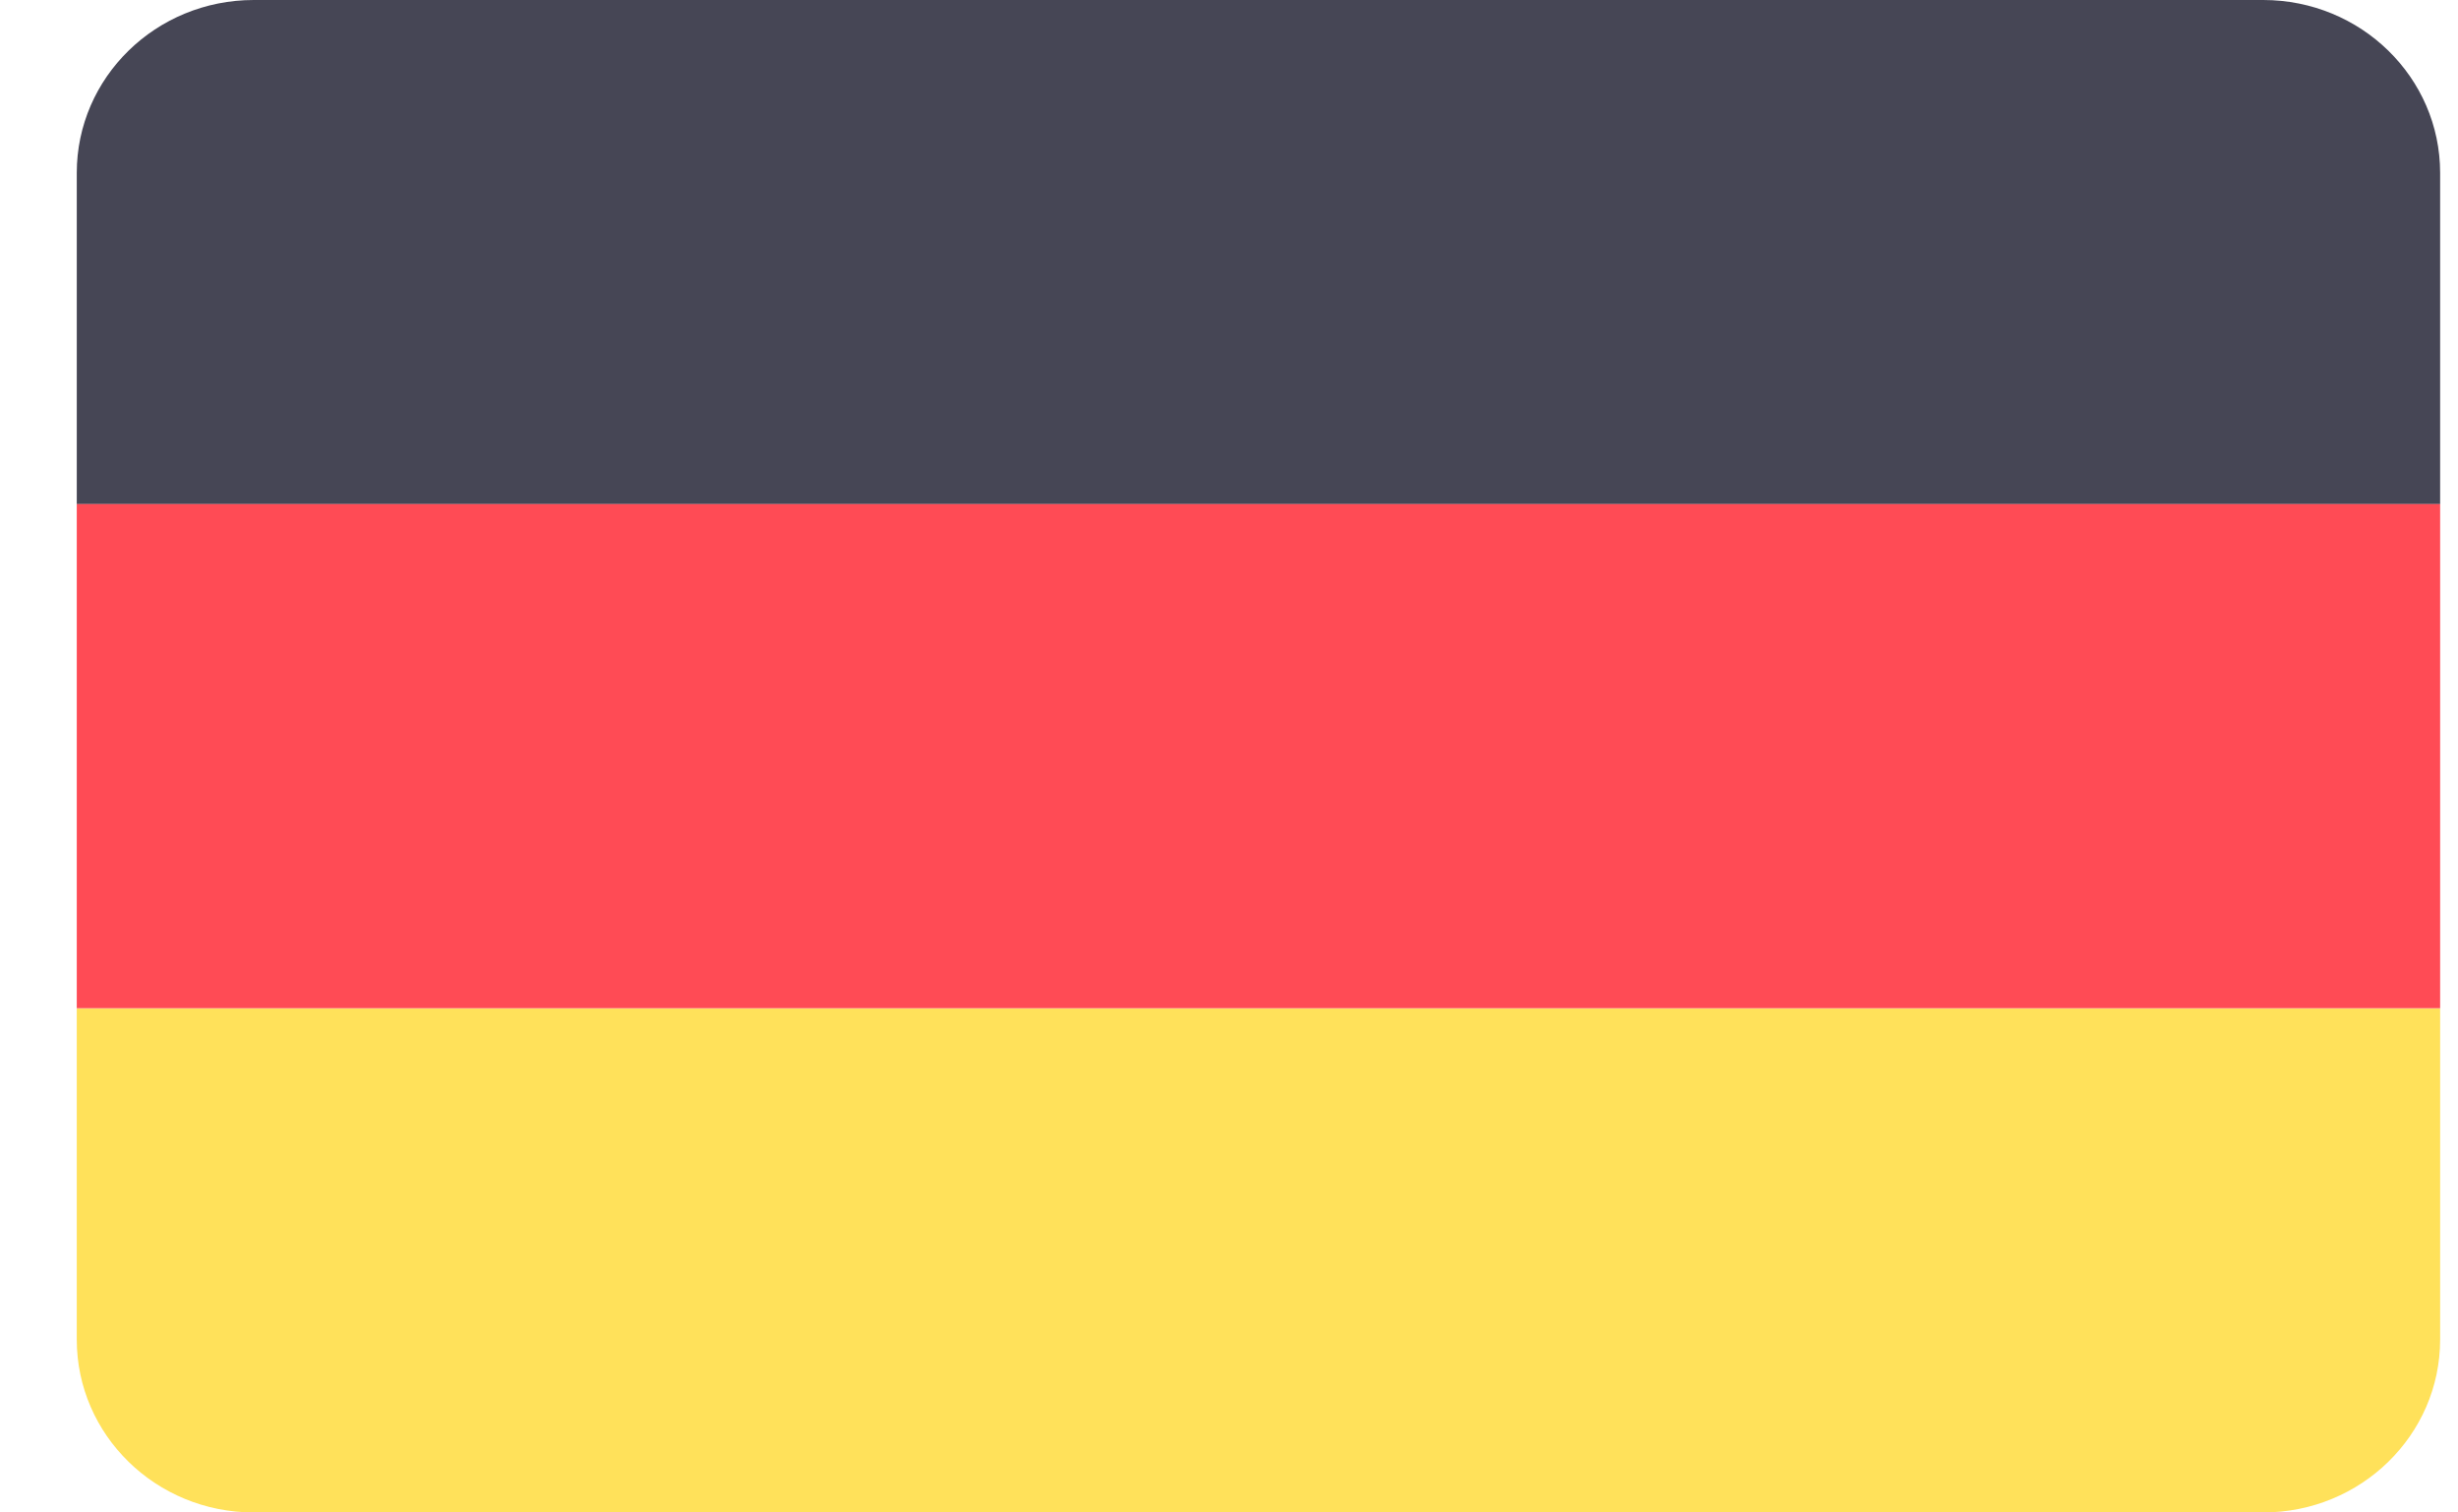 <?xml version="1.0" encoding="UTF-8"?>
<svg xmlns="http://www.w3.org/2000/svg" width="26" height="16" viewBox="0 0 26 16" fill="none">
  <path d="M23.939 0H2.684C1.65 0 0.812 0.819 0.812 1.829V5.333H25.811V1.829C25.811 0.819 24.973 0 23.939 0Z" fill="#464655"></path>
  <path d="M0.812 14.171C0.812 15.181 1.65 16 2.684 16H23.939C24.973 16 25.811 15.181 25.811 14.171V10.667H0.812V14.171Z" fill="#FFE15A"></path>
  <path d="M25.811 5.333H0.812V10.666H25.811V5.333Z" fill="#FF4B55"></path>
</svg>
